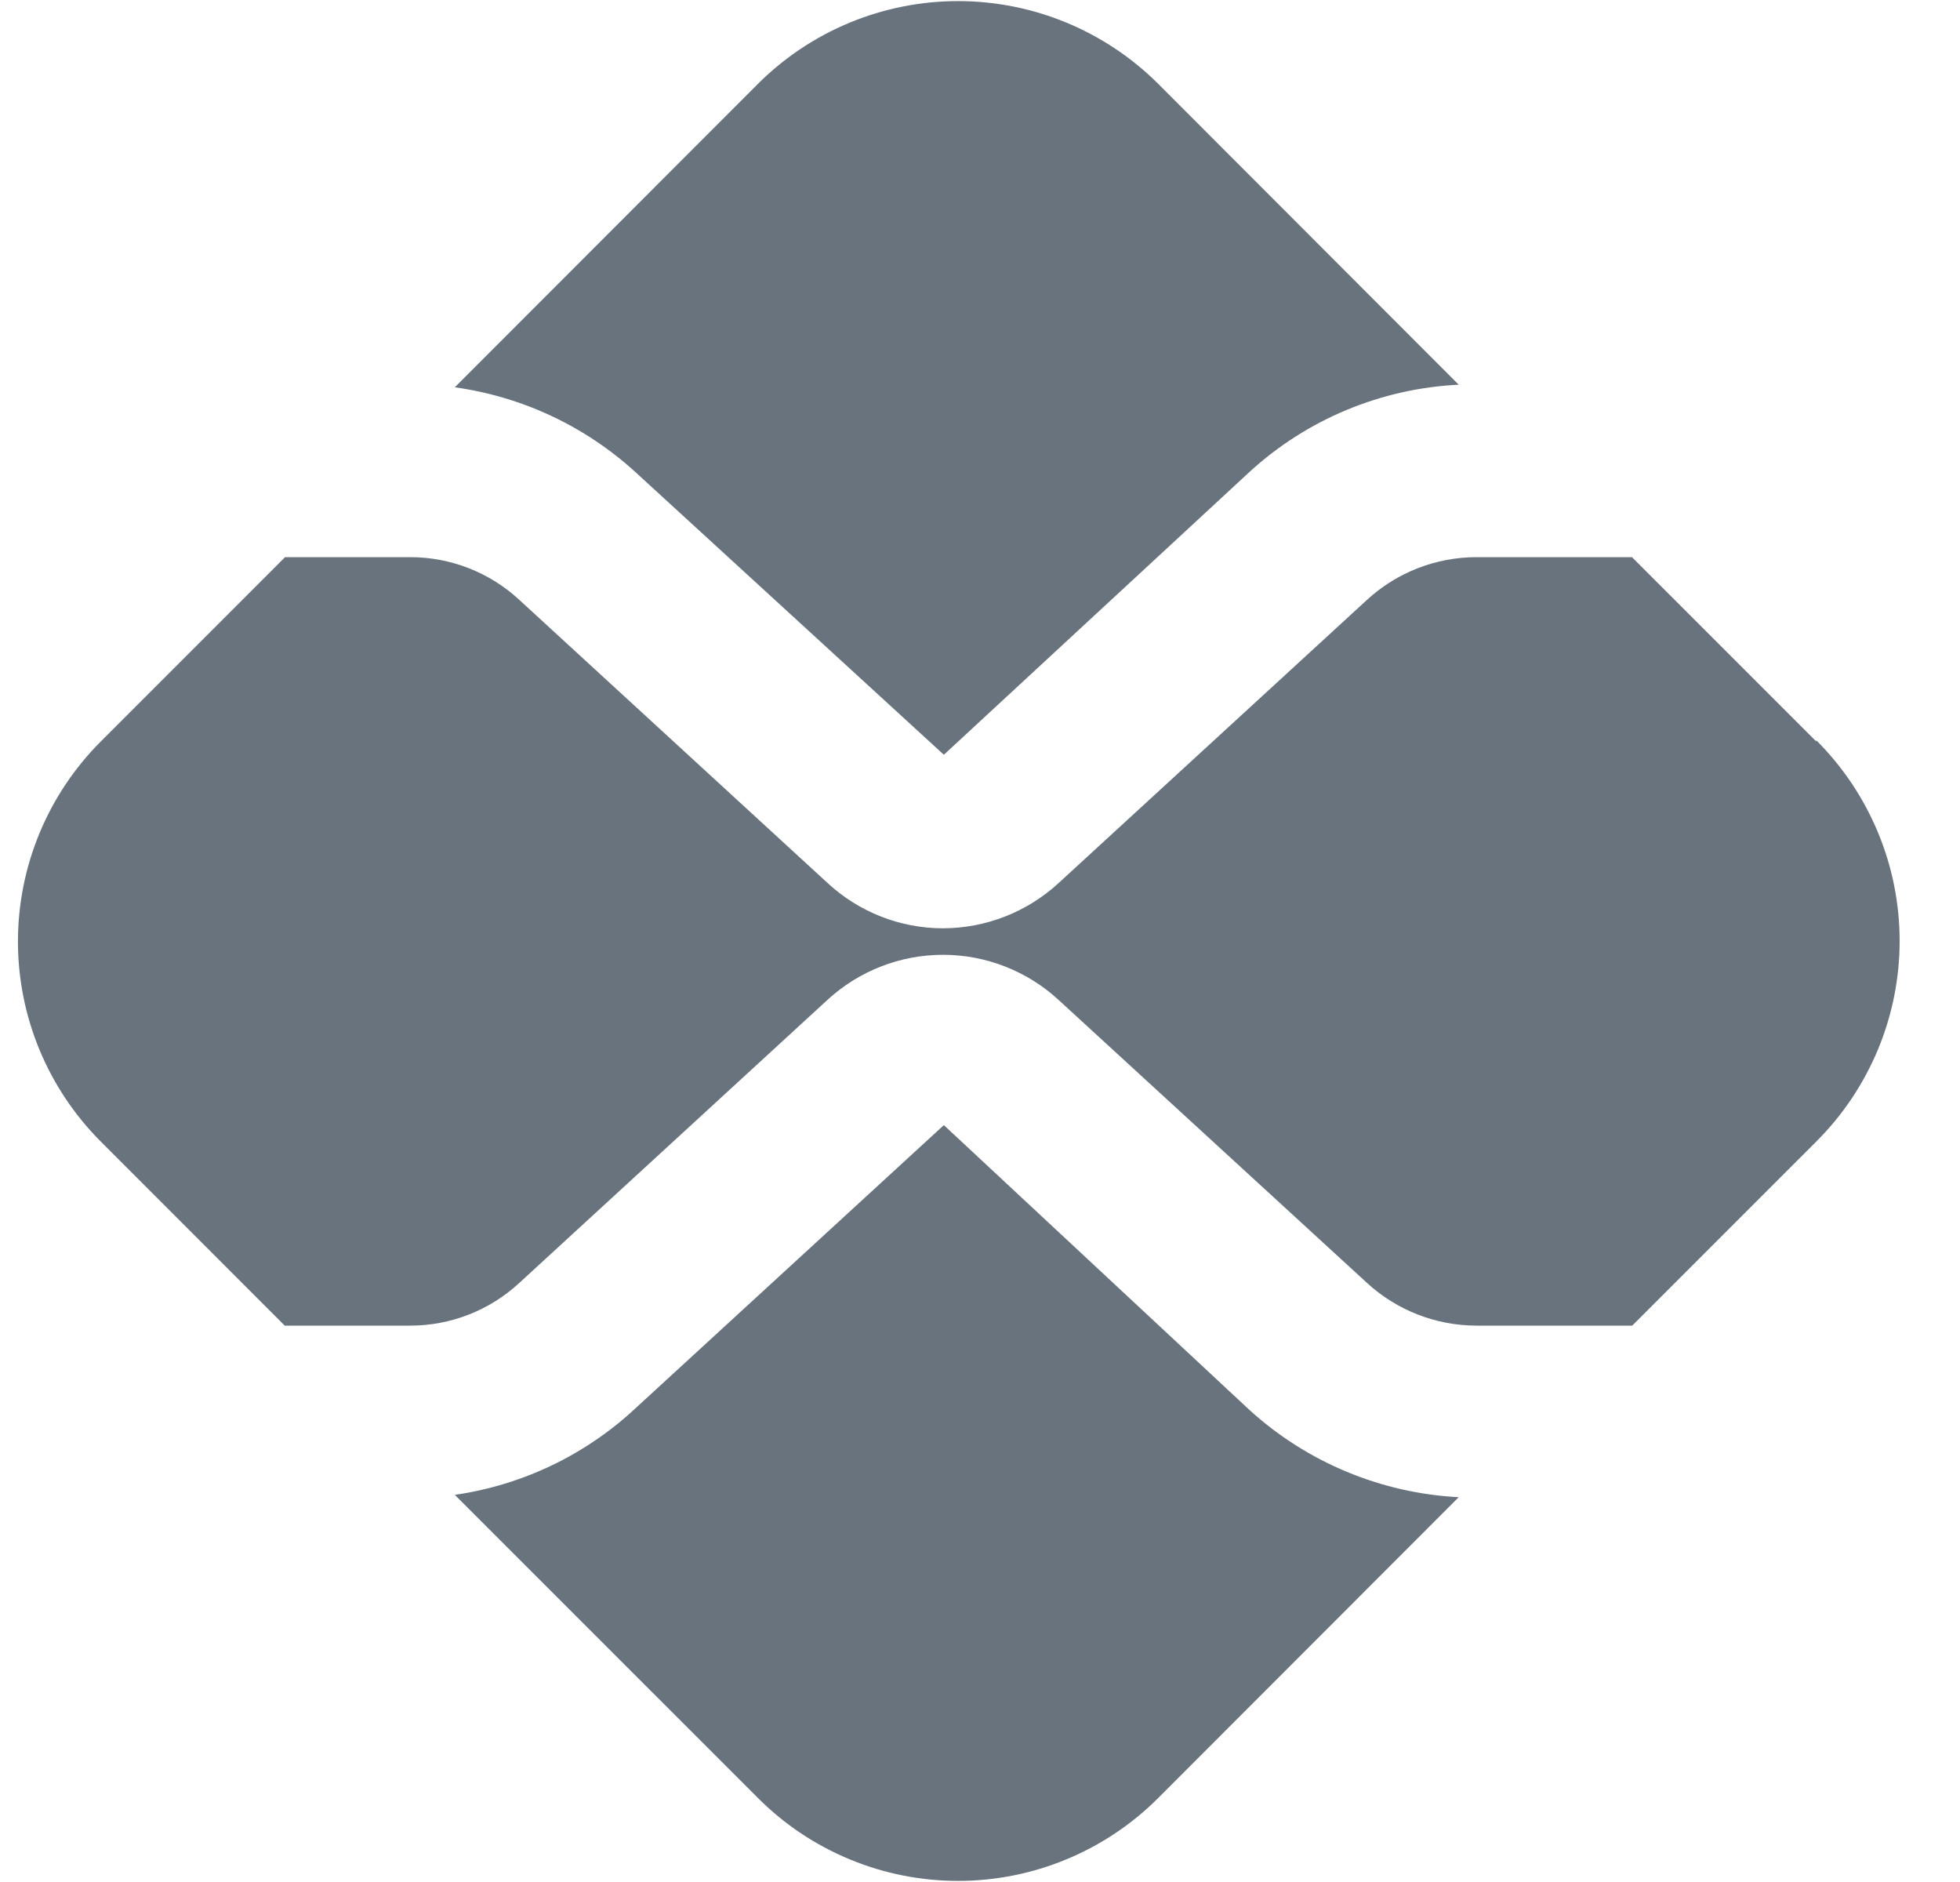 <svg width="25" height="24" viewBox="0 0 25 24" fill="none" xmlns="http://www.w3.org/2000/svg">
<path d="M15.941 17.984C16.675 18.65 17.616 19.041 18.606 19.093L14.774 22.928C14.438 23.264 14.04 23.53 13.602 23.711C13.164 23.893 12.694 23.986 12.22 23.986C11.746 23.986 11.276 23.893 10.838 23.711C10.4 23.53 10.002 23.264 9.667 22.928L5.801 19.063C6.667 18.938 7.473 18.551 8.111 17.954L12.039 14.348L15.941 17.984ZM12.039 9.625L15.941 6.015C16.673 5.346 17.616 4.954 18.606 4.906L14.774 1.07C14.096 0.394 13.178 0.014 12.22 0.014C11.263 0.014 10.344 0.394 9.667 1.07L5.801 4.939C6.664 5.059 7.469 5.438 8.111 6.026L12.039 9.625ZM23.166 9.455L20.816 7.105H18.835C18.318 7.105 17.819 7.298 17.438 7.648L13.506 11.258C13.103 11.63 12.576 11.837 12.028 11.838C11.479 11.838 10.951 11.629 10.55 11.255L6.622 7.648C6.243 7.298 5.745 7.104 5.229 7.105H3.636L1.286 9.455C0.609 10.132 0.229 11.05 0.229 12.007C0.229 12.963 0.609 13.881 1.286 14.558L3.632 16.905H5.229C5.745 16.906 6.243 16.712 6.622 16.362L10.55 12.755C10.952 12.383 11.48 12.176 12.028 12.176C12.576 12.176 13.104 12.383 13.506 12.755L17.438 16.362C17.819 16.711 18.318 16.905 18.835 16.905H20.819L23.166 14.558C23.503 14.223 23.77 13.824 23.953 13.385C24.136 12.946 24.23 12.475 24.23 11.999C24.23 11.524 24.136 11.053 23.953 10.614C23.77 10.174 23.503 9.776 23.166 9.44V9.455Z" fill="#69737D"/>
</svg>
